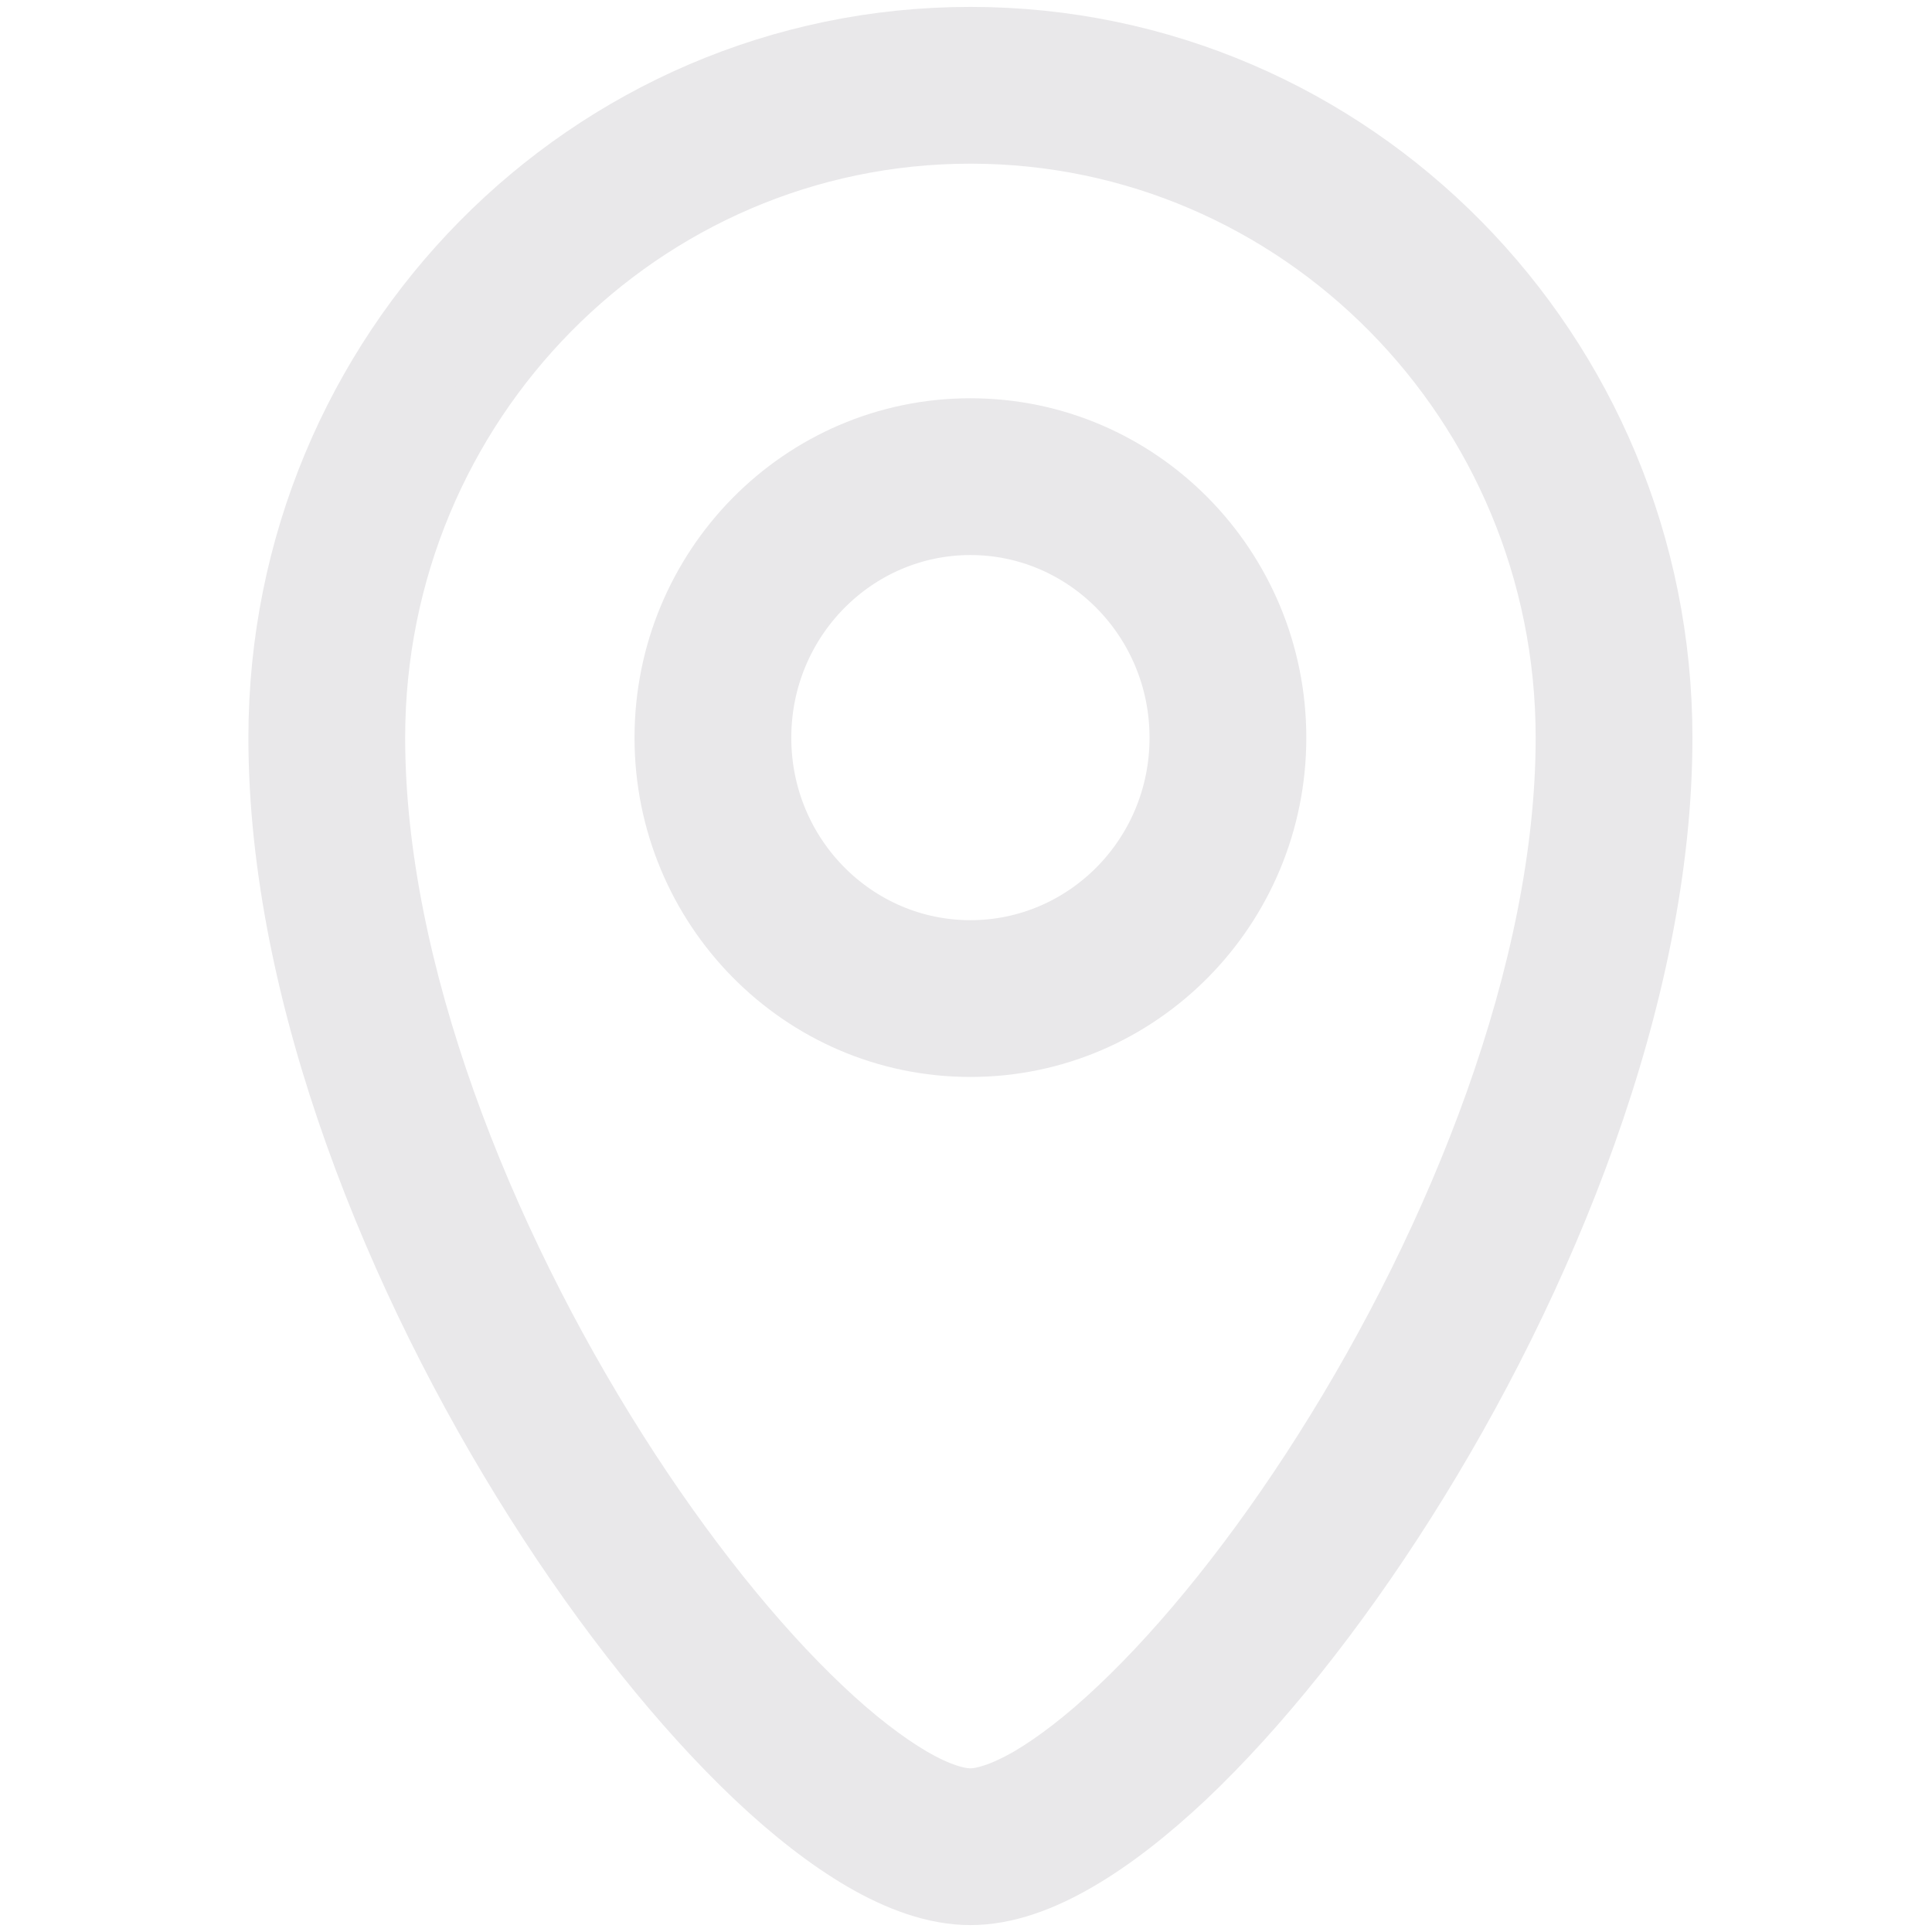<?xml version="1.0" encoding="UTF-8"?> <svg xmlns="http://www.w3.org/2000/svg" width="7" height="7" viewBox="0 0 7 7" fill="none"><path fill-rule="evenodd" clip-rule="evenodd" d="M3.516 1.543C2.897 1.543 2.399 2.051 2.399 2.673C2.399 3.294 2.897 3.802 3.516 3.802C4.135 3.802 4.633 3.294 4.633 2.673C4.633 2.051 4.135 1.543 3.516 1.543ZM2.767 2.673C2.767 2.25 3.105 1.911 3.516 1.911C3.927 1.911 4.265 2.25 4.265 2.673C4.265 3.096 3.927 3.434 3.516 3.434C3.105 3.434 2.767 3.096 2.767 2.673Z" fill="#E9E8EA"></path><path fill-rule="evenodd" clip-rule="evenodd" d="M3.516 0.125C2.124 0.125 1 1.268 1 2.673C1 3.61 1.427 4.65 1.932 5.447C2.186 5.848 2.465 6.196 2.73 6.447C2.862 6.572 2.995 6.676 3.122 6.75C3.248 6.823 3.383 6.875 3.516 6.875C3.649 6.875 3.784 6.823 3.909 6.75C4.037 6.676 4.169 6.572 4.302 6.447C4.567 6.196 4.846 5.848 5.1 5.447C5.605 4.65 6.032 3.61 6.032 2.673C6.032 1.268 4.908 0.125 3.516 0.125ZM1.368 2.673C1.368 1.467 2.332 0.493 3.516 0.493C4.7 0.493 5.664 1.467 5.664 2.673C5.664 3.513 5.275 4.483 4.789 5.25C4.547 5.632 4.287 5.954 4.049 6.179C3.93 6.292 3.82 6.376 3.725 6.432C3.626 6.489 3.557 6.507 3.516 6.507C3.474 6.507 3.405 6.489 3.307 6.432C3.212 6.376 3.102 6.292 2.983 6.179C2.745 5.954 2.485 5.632 2.243 5.25C1.757 4.483 1.368 3.513 1.368 2.673Z" fill="#E9E8EA"></path><path fill-rule="evenodd" clip-rule="evenodd" d="M3.516 1.543C2.897 1.543 2.399 2.051 2.399 2.673C2.399 3.294 2.897 3.802 3.516 3.802C4.135 3.802 4.633 3.294 4.633 2.673C4.633 2.051 4.135 1.543 3.516 1.543ZM2.767 2.673C2.767 2.25 3.105 1.911 3.516 1.911C3.927 1.911 4.265 2.25 4.265 2.673C4.265 3.096 3.927 3.434 3.516 3.434C3.105 3.434 2.767 3.096 2.767 2.673Z" stroke="#E9E8EA" stroke-width="0.2"></path><path fill-rule="evenodd" clip-rule="evenodd" d="M3.516 0.125C2.124 0.125 1 1.268 1 2.673C1 3.61 1.427 4.65 1.932 5.447C2.186 5.848 2.465 6.196 2.73 6.447C2.862 6.572 2.995 6.676 3.122 6.75C3.248 6.823 3.383 6.875 3.516 6.875C3.649 6.875 3.784 6.823 3.909 6.75C4.037 6.676 4.169 6.572 4.302 6.447C4.567 6.196 4.846 5.848 5.1 5.447C5.605 4.65 6.032 3.61 6.032 2.673C6.032 1.268 4.908 0.125 3.516 0.125ZM1.368 2.673C1.368 1.467 2.332 0.493 3.516 0.493C4.7 0.493 5.664 1.467 5.664 2.673C5.664 3.513 5.275 4.483 4.789 5.25C4.547 5.632 4.287 5.954 4.049 6.179C3.93 6.292 3.82 6.376 3.725 6.432C3.626 6.489 3.557 6.507 3.516 6.507C3.474 6.507 3.405 6.489 3.307 6.432C3.212 6.376 3.102 6.292 2.983 6.179C2.745 5.954 2.485 5.632 2.243 5.25C1.757 4.483 1.368 3.513 1.368 2.673Z" stroke="#E9E8EA" stroke-width="0.2"></path></svg> 